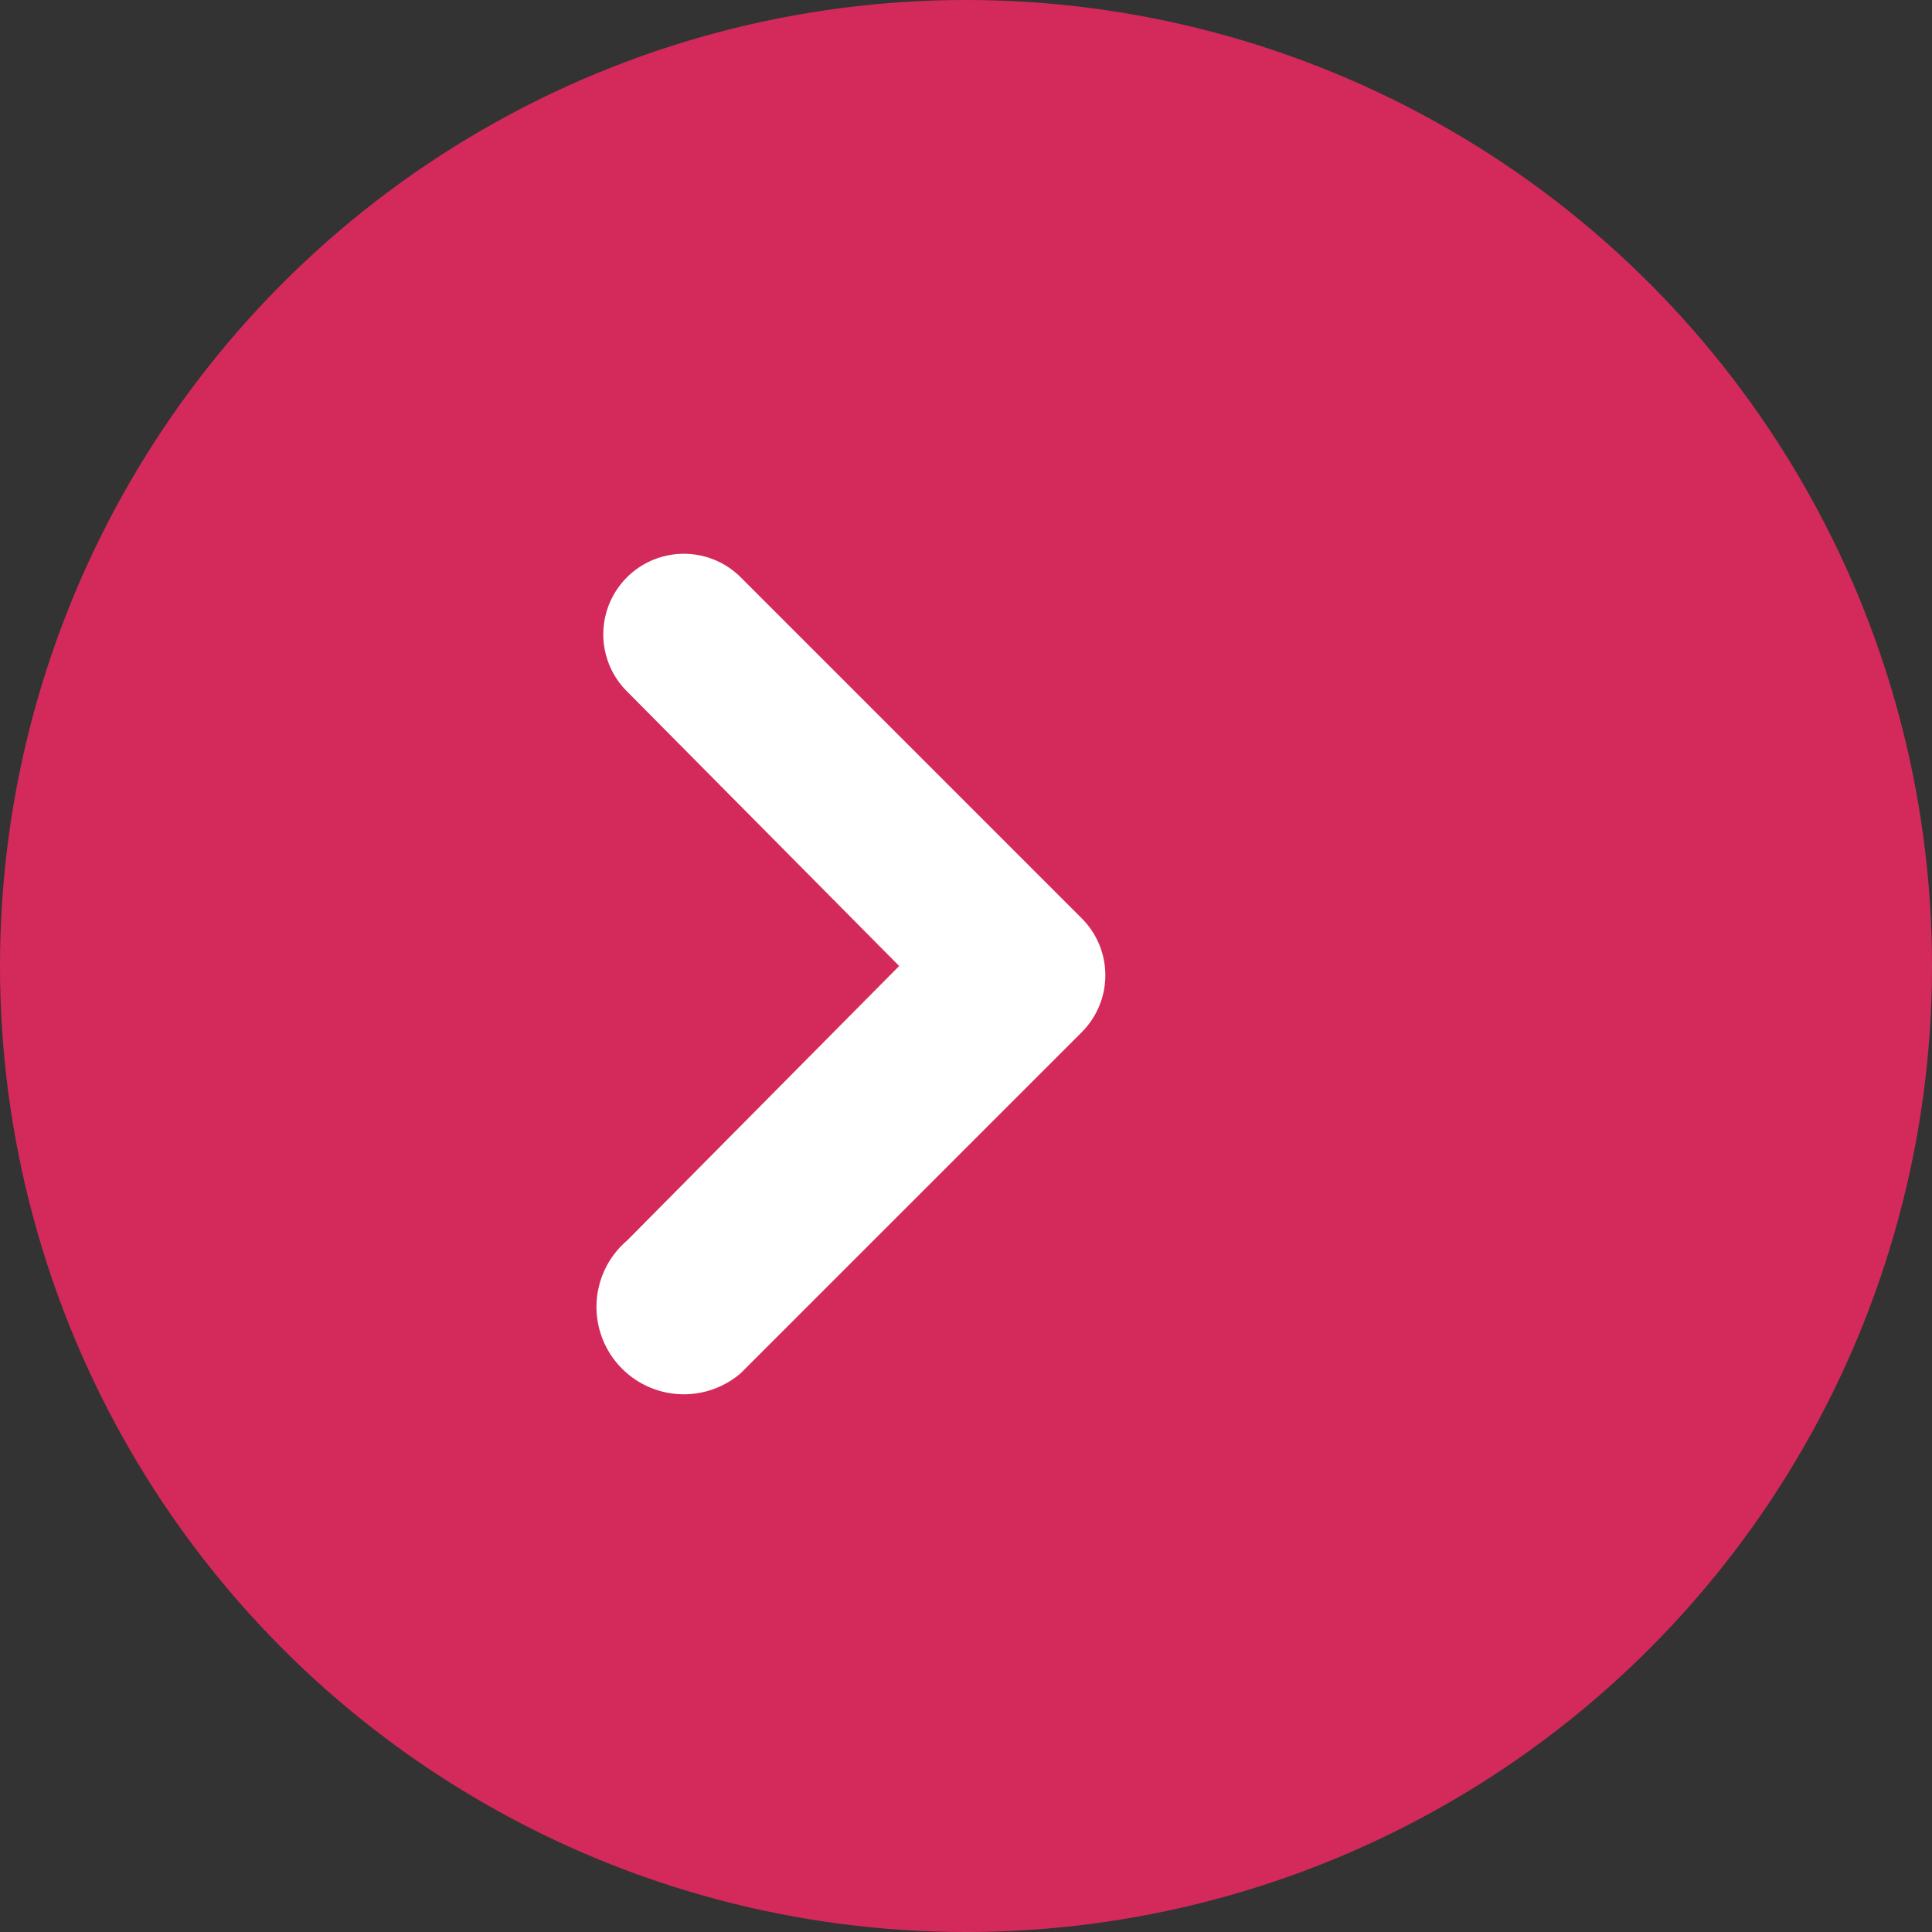 <svg xmlns="http://www.w3.org/2000/svg" viewBox="0 0 24 24" width="24" height="24">
  <rect x="0" y="0" width="24" height="24" fill="#333333" stroke="none"/>
  <style>
    .cls-1 {
      fill: #d42a5b;
    }
    .cls-2 {
      fill: #FFFFFF;
    }
  </style>
  <circle class="cls-1" cx="12" cy="12" r="12"/>
  <path class="cls-2" d="M7.79,15.41,11.17,12,7.79,8.59A1,1,0,1,1,9.2,7.17l4.24,4.24a1,1,0,0,1,0,1.41l-4.24,4.24A1,1,0,0,1,7.79,15.41Z"/>
</svg>
